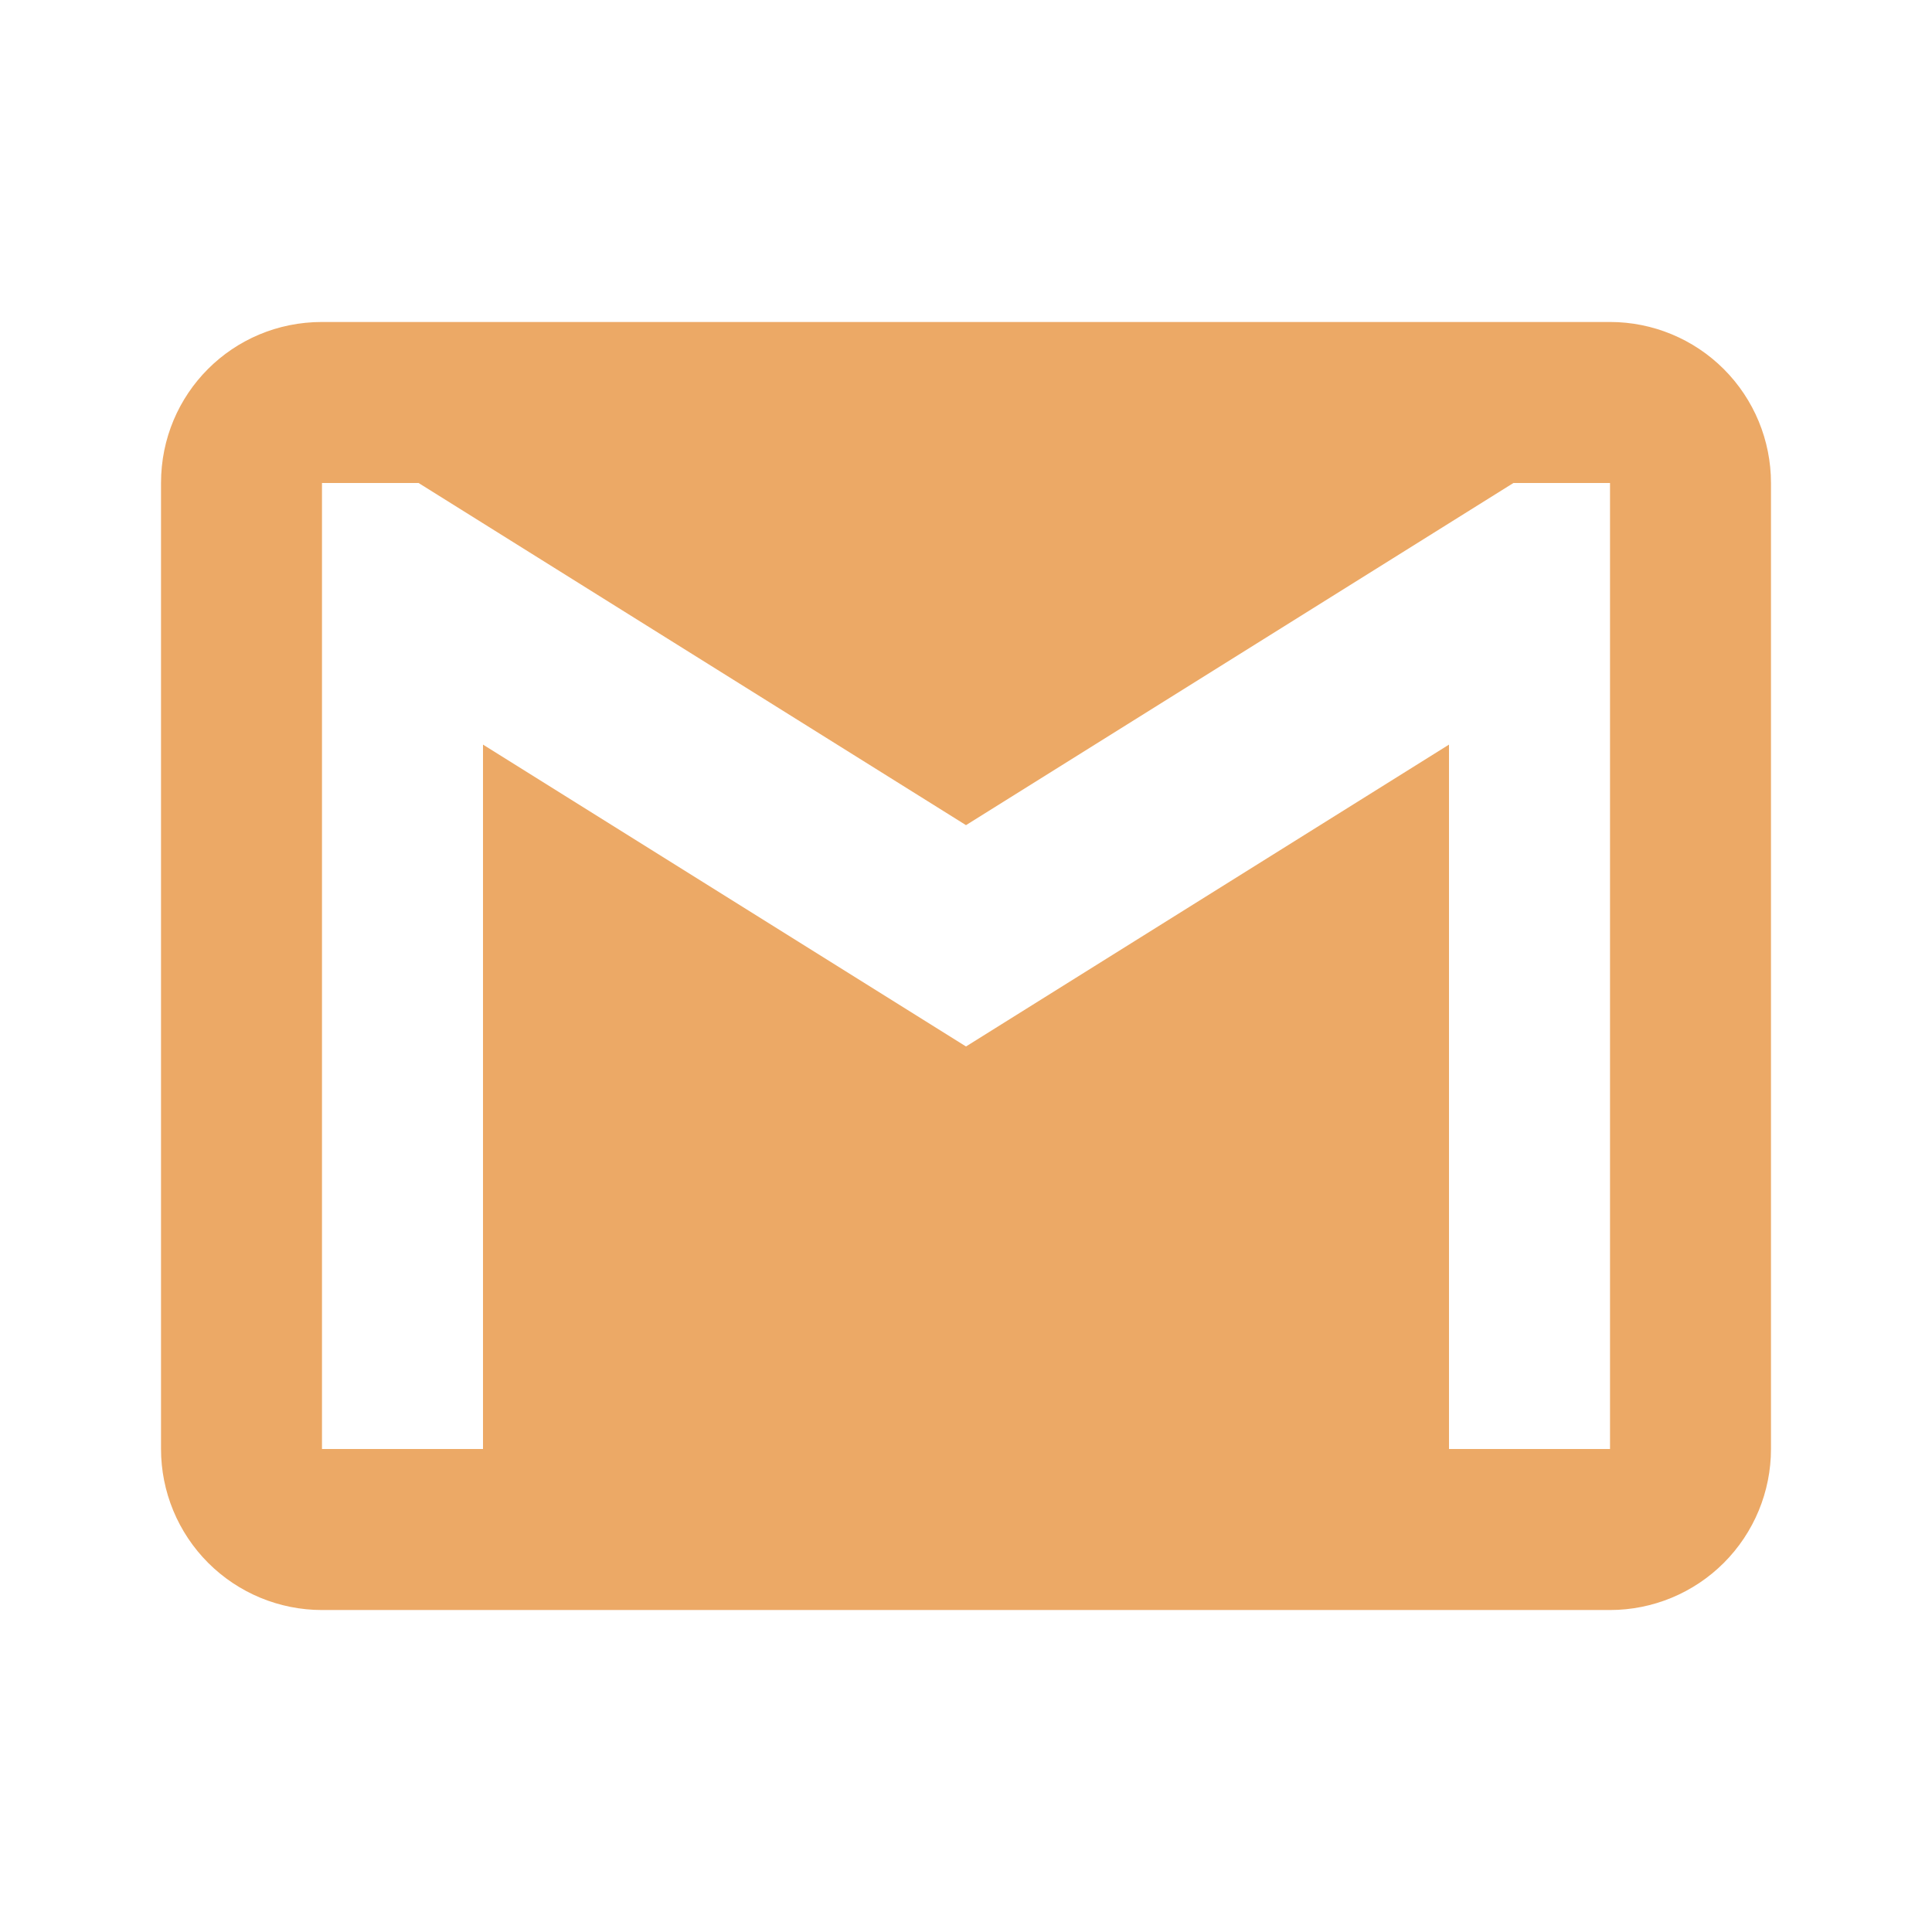 <?xml version="1.0" encoding="utf-8"?>
<svg xmlns="http://www.w3.org/2000/svg" fill="none" height="100%" overflow="visible" preserveAspectRatio="none" style="display: block;" viewBox="0 0 32 32" width="100%">
<g id="mdi:gmail">
<path d="M26.667 24H24V12.333L16 17.333L8 12.333V24H5.333V8H6.933L16 13.667L25.067 8H26.667M26.667 5.333H5.333C3.853 5.333 2.667 6.52 2.667 8V24C2.667 24.707 2.948 25.386 3.448 25.886C3.948 26.386 4.626 26.667 5.333 26.667H26.667C27.374 26.667 28.052 26.386 28.552 25.886C29.052 25.386 29.333 24.707 29.333 24V8C29.333 7.293 29.052 6.614 28.552 6.114C28.052 5.614 27.374 5.333 26.667 5.333Z" fill="#ECA966" id="Vector"/>
</g>
</svg>